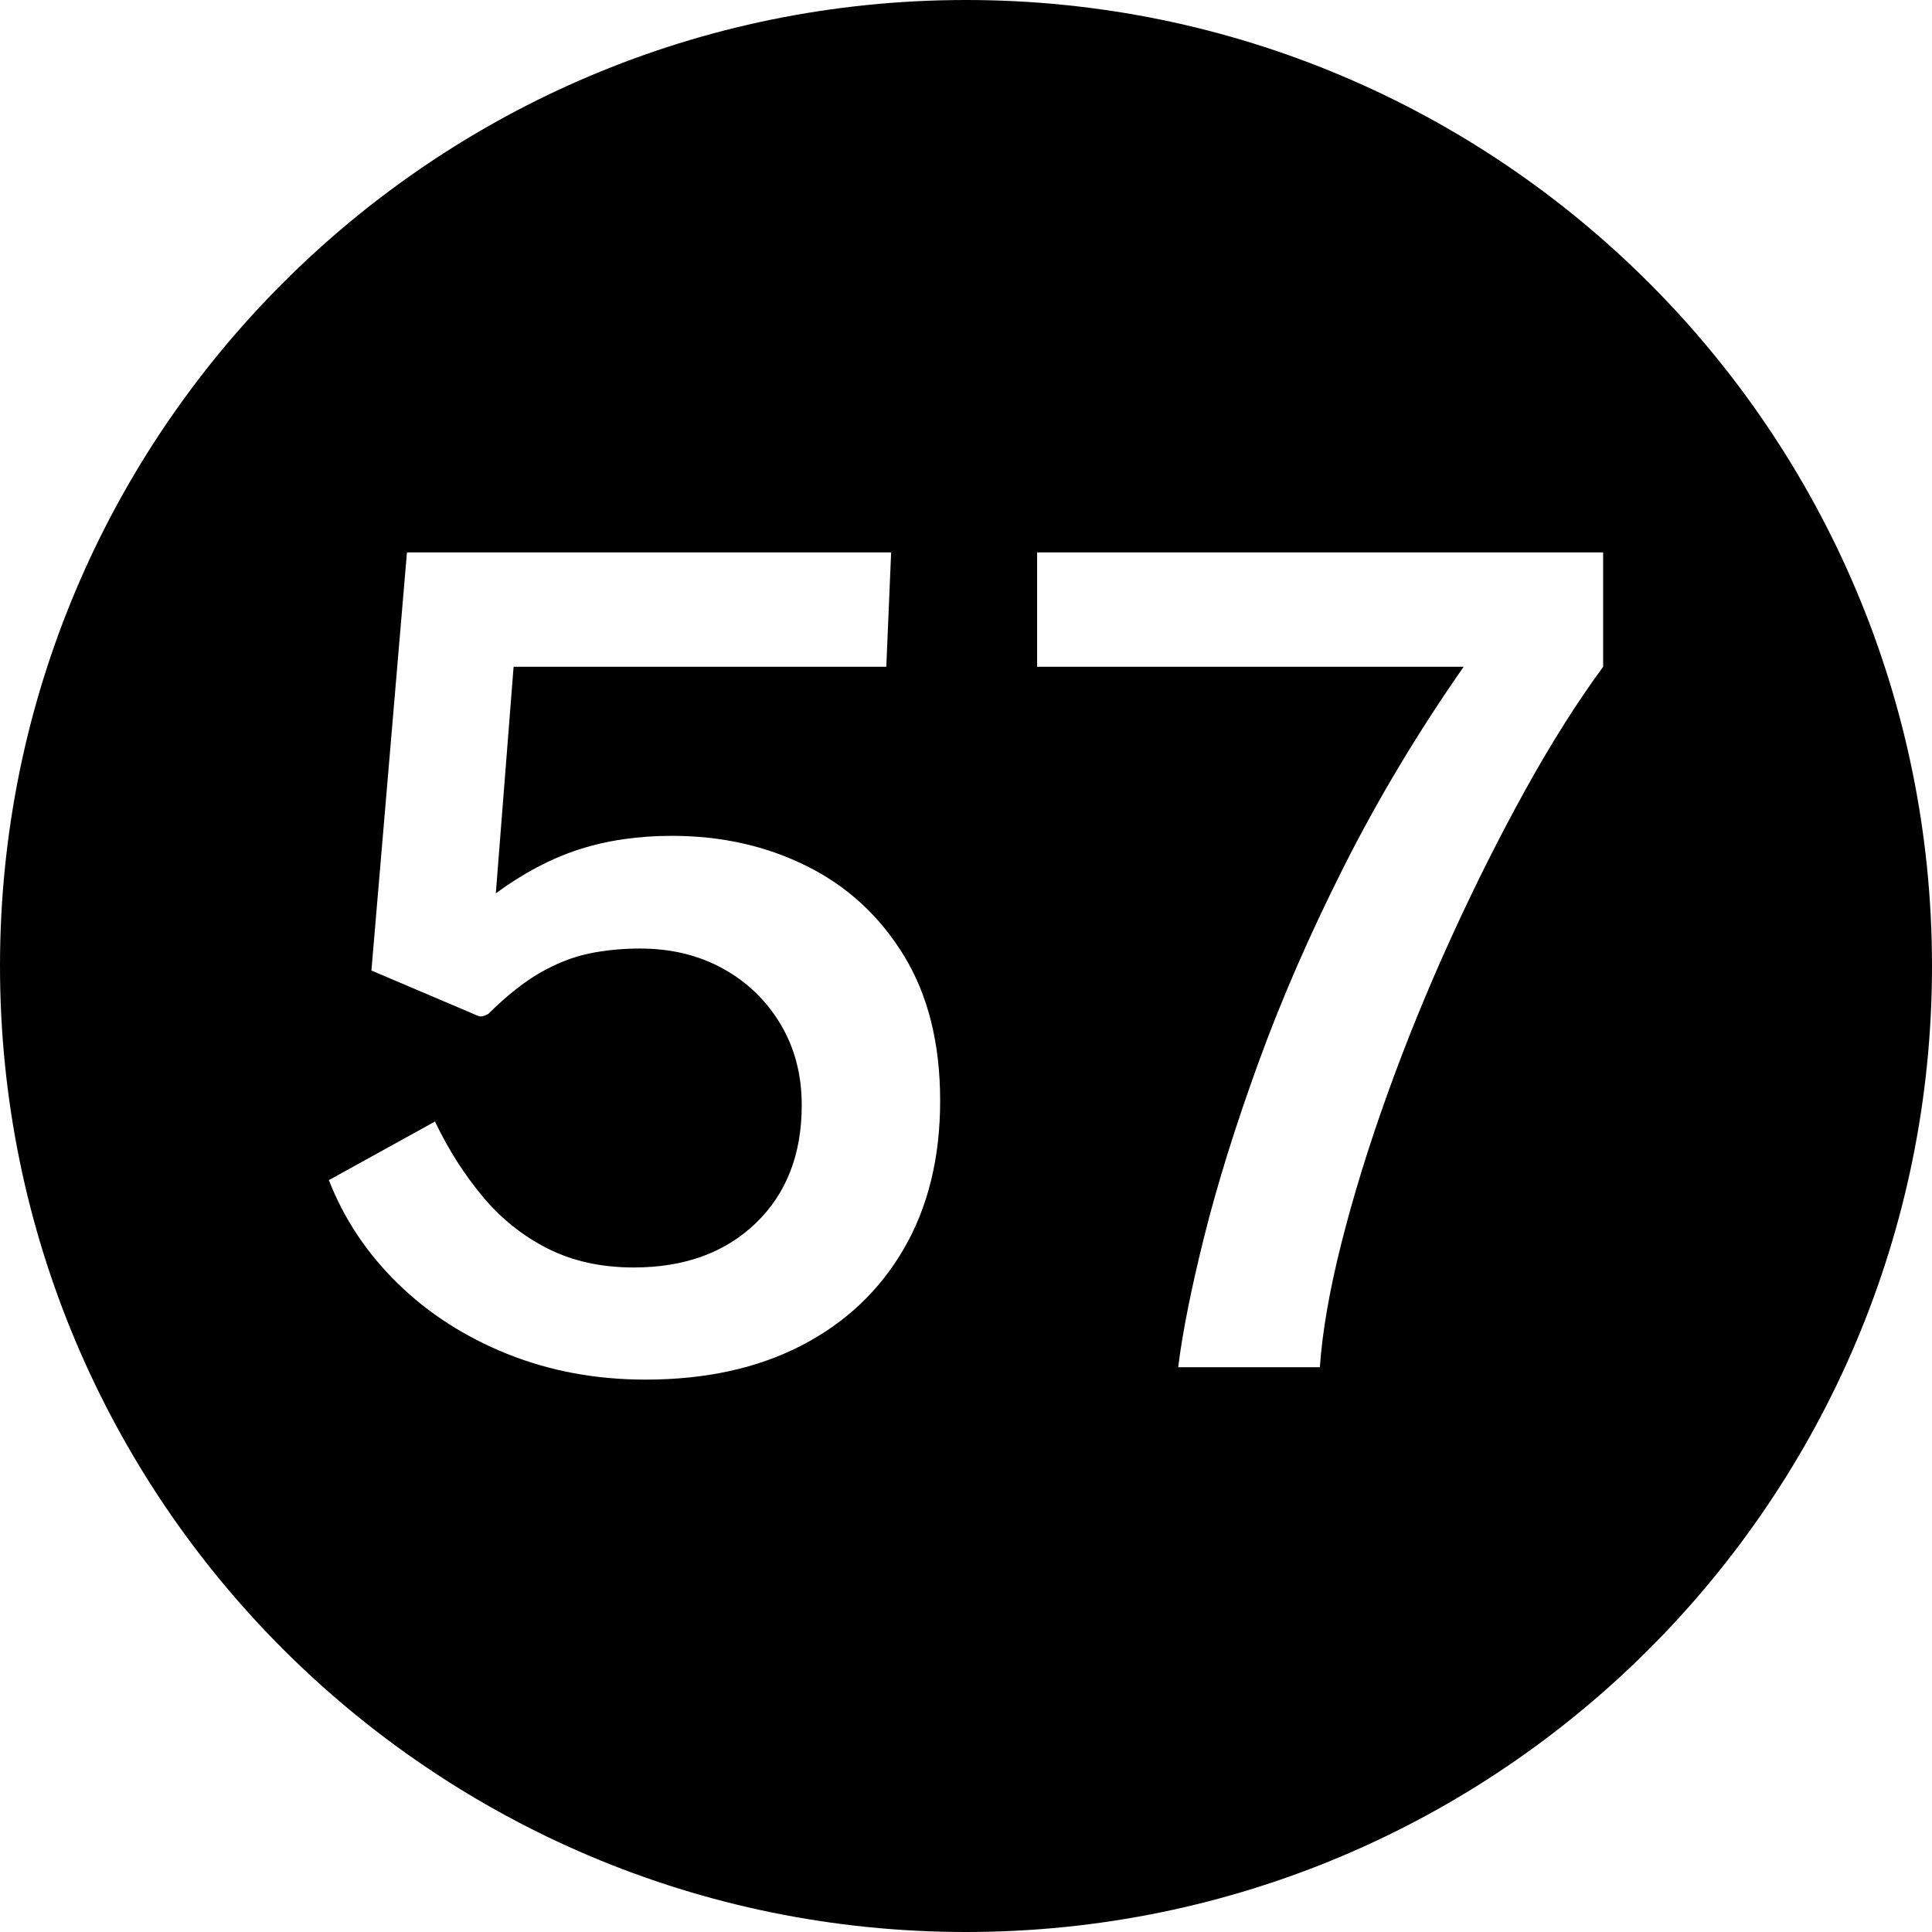 <?xml version="1.0" encoding="UTF-8"?><svg xmlns="http://www.w3.org/2000/svg" xmlns:xlink="http://www.w3.org/1999/xlink" data-name="Layer 1" height="600.0" preserveAspectRatio="xMidYMid meet" version="1.0" viewBox="0.0 0.0 600.0 600.0" width="600.0" zoomAndPan="magnify"><g id="change1_1"><path d="M300,0C134.314,0,0,134.314,0,300s134.314,300,300,300,300-134.314,300-300S465.686,0,300,0Zm-19.319,387.85c-7.525,12.95-18.121,22.955-31.779,30.013-13.66,7.057-29.801,10.588-48.421,10.588-15.388,0-29.688-2.656-42.902-7.963-13.214-5.308-24.587-12.627-34.121-21.963-9.534-9.332-16.642-20.008-21.325-32.025l32.949-18.199c4.125,8.635,9.059,16.393,14.803,23.275,5.742,6.885,12.487,12.279,20.238,16.188,7.75,3.91,16.643,5.861,26.679,5.861,15.722,0,28.351-4.576,37.884-13.736,9.534-9.158,14.301-21.378,14.301-36.663,0-9.45-2.203-17.851-6.606-25.2-4.406-7.35-10.37-13.095-17.897-17.237-7.525-4.14-16.085-6.212-25.674-6.212-5.688,0-11.014,.524-15.973,1.574-4.963,1.051-9.953,3.006-14.971,5.863-5.018,2.859-10.428,7.146-16.224,12.861-1.116,.586-1.924,.848-2.425,.788-.502-.058-1.367-.378-2.594-.962l-31.277-13.301,11.039-129.85h150.367l-1.506,35.525h-115.744l-5.52,70.35c8.586-6.301,17.229-10.85,25.926-13.65,8.697-2.8,18.286-4.199,28.769-4.199,15.388,0,29.38,3.149,41.982,9.449,12.599,6.301,22.635,15.575,30.106,27.825,7.47,12.25,11.207,27.243,11.207,44.976s-3.764,33.074-11.291,46.024Zm217.187-180.774c-8.142,11.084-16.224,23.887-24.253,38.412-8.028,14.525-15.723,29.867-23.082,46.025-7.359,16.16-13.939,32.316-19.736,48.475-5.799,16.16-10.537,31.529-14.217,46.112-3.68,14.585-5.912,27.417-6.691,38.5h-43.988c1.338-10.851,4.04-24.413,8.111-40.688,4.069-16.274,9.673-34.239,16.811-53.899,7.135-19.658,15.999-39.988,26.594-60.988,10.592-21,22.97-41.65,37.132-61.949h-132.47v-35.525h175.79v35.525Z"/></g></svg>